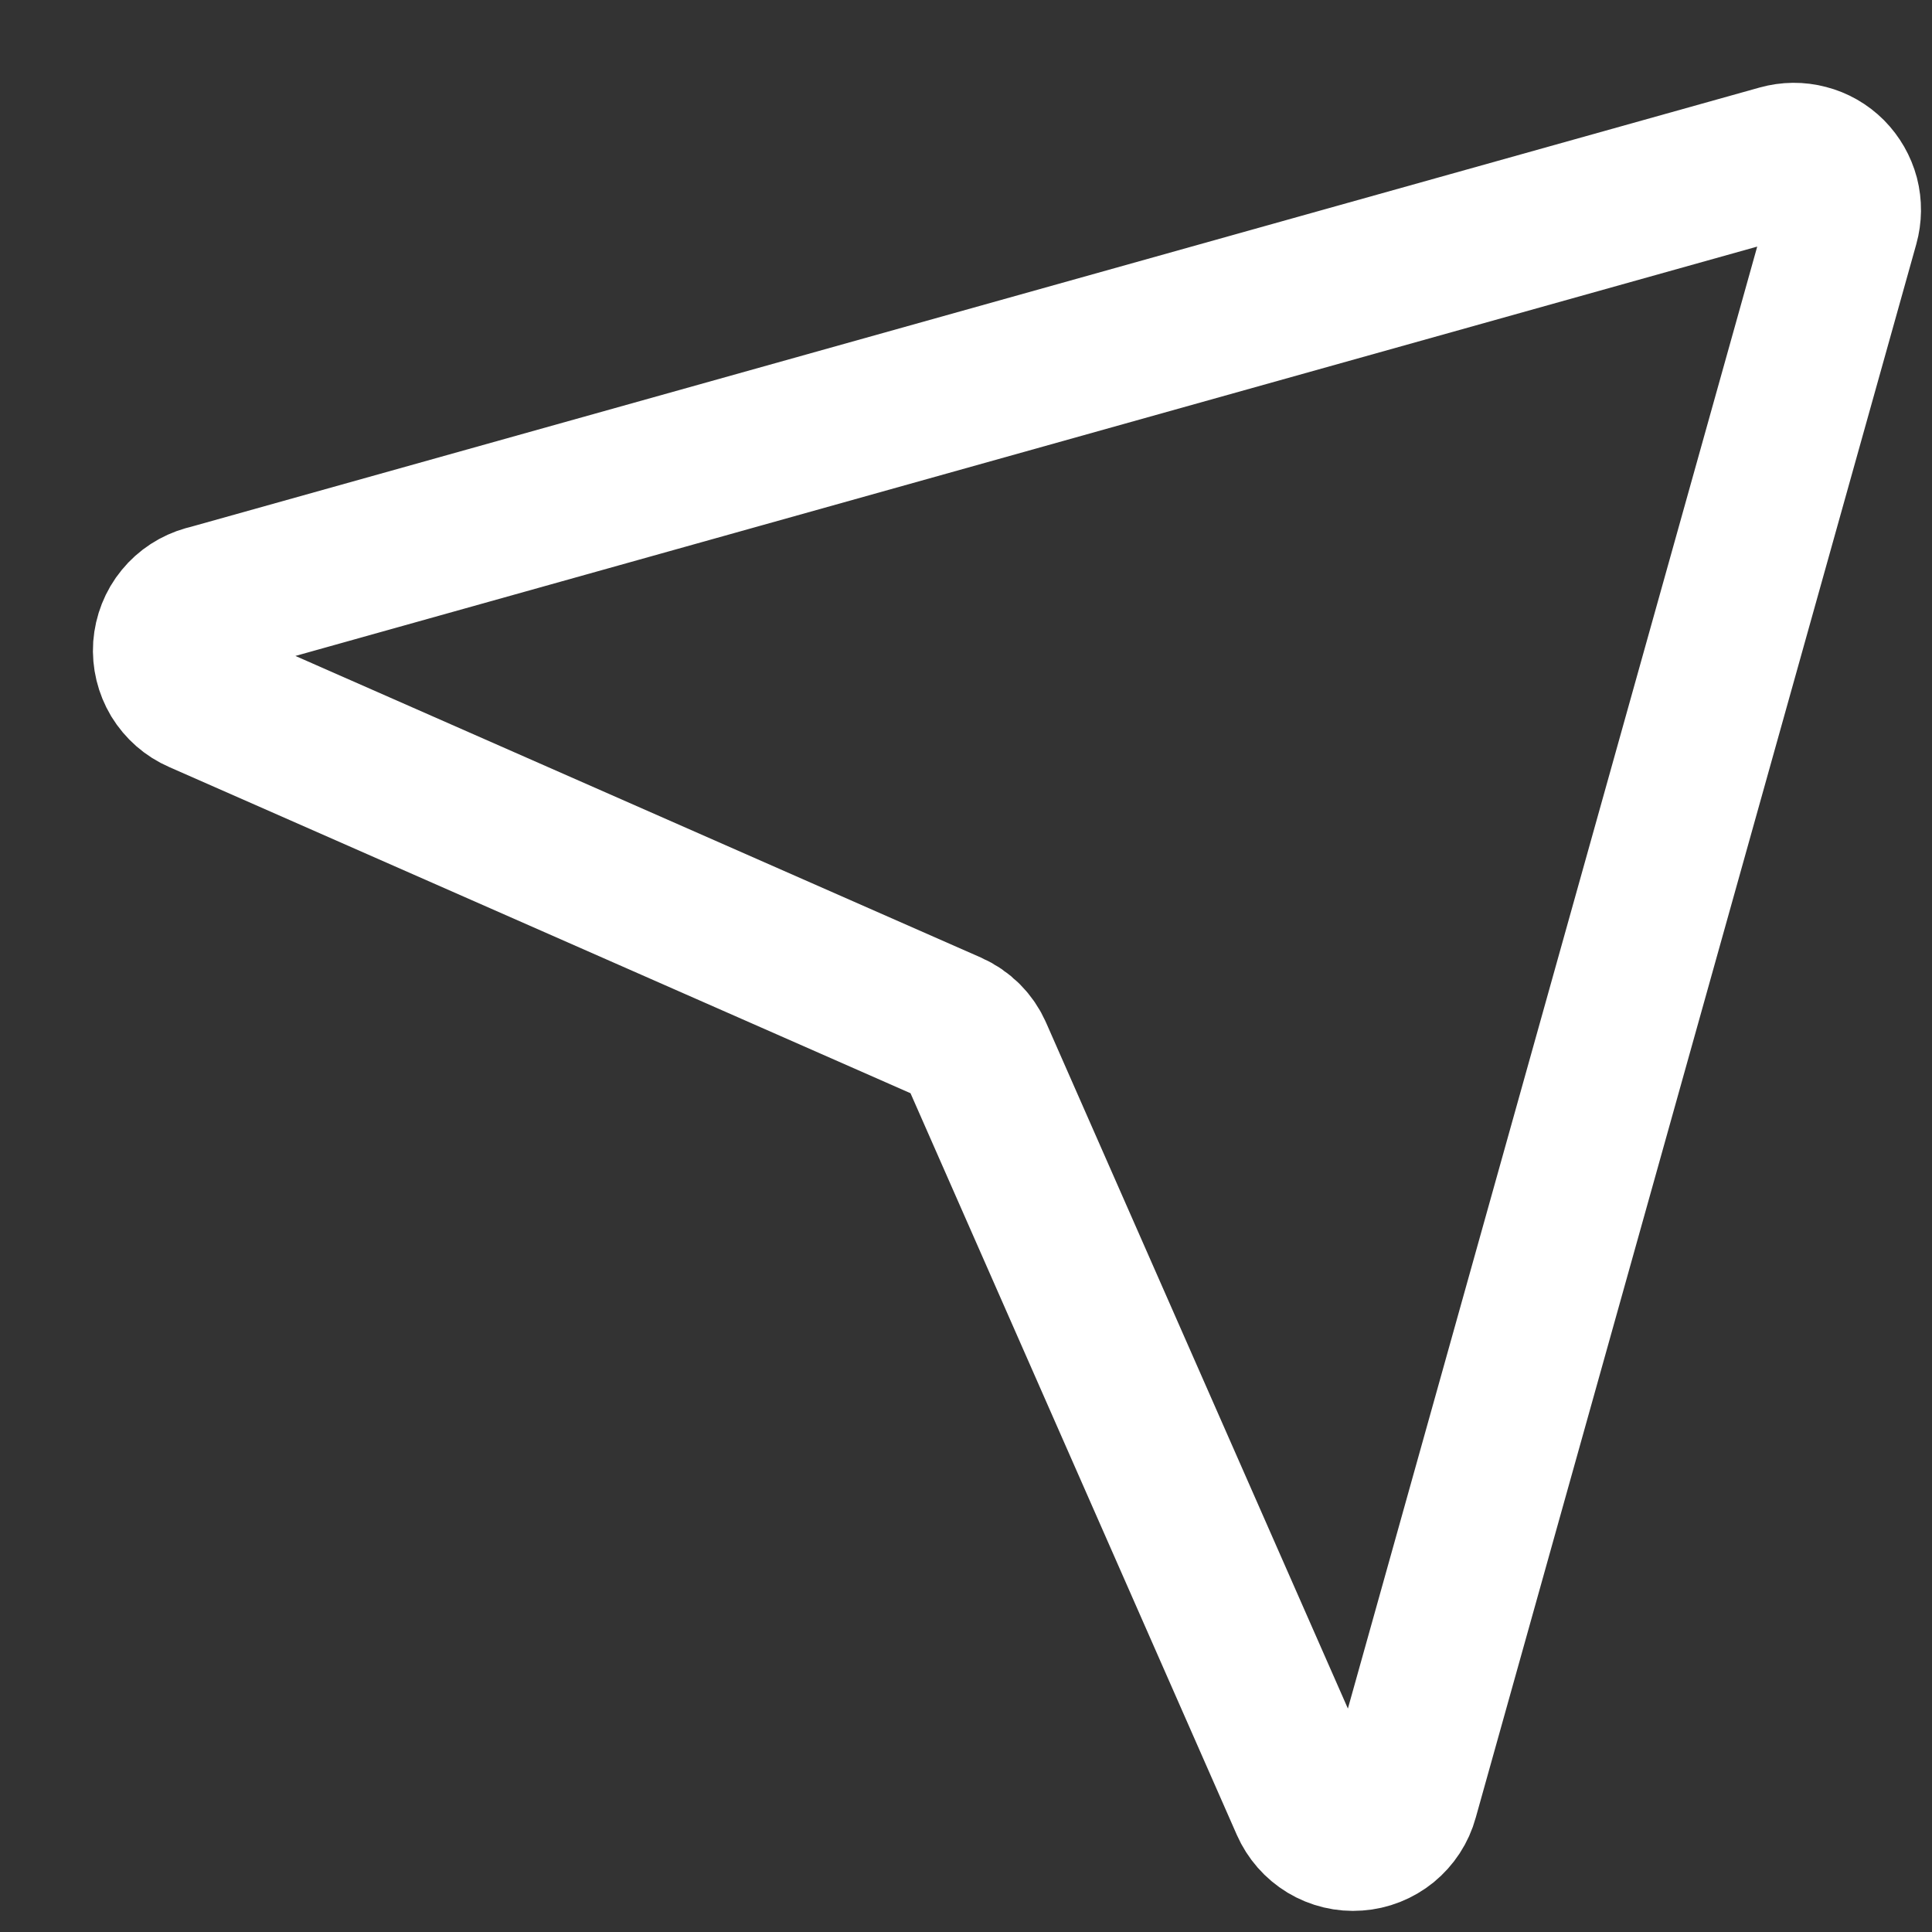 <svg width="19" height="19" viewBox="0 0 19 19" fill="none" xmlns="http://www.w3.org/2000/svg">
<rect x="0" y="0" width="19" height="19" fill="#333333" stroke="none"/>
<path d="M2.03 5.917L17.507 1.583C17.593 1.559 17.683 1.558 17.769 1.581C17.855 1.603 17.933 1.648 17.996 1.711C18.058 1.774 18.103 1.852 18.126 1.938C18.148 2.024 18.147 2.114 18.123 2.2L13.79 17.676C13.763 17.776 13.705 17.864 13.625 17.93C13.545 17.995 13.447 18.034 13.344 18.041C13.241 18.049 13.138 18.024 13.05 17.971C12.961 17.917 12.892 17.838 12.85 17.743L9.602 10.361C9.552 10.246 9.461 10.155 9.346 10.104L1.964 6.856C1.869 6.815 1.79 6.745 1.736 6.657C1.683 6.568 1.658 6.466 1.665 6.363C1.673 6.26 1.711 6.161 1.777 6.081C1.842 6.001 1.931 5.944 2.03 5.916V5.917Z" stroke="white" stroke-width="1.5" stroke-linecap="round" stroke-linejoin="round"/>
</svg>
